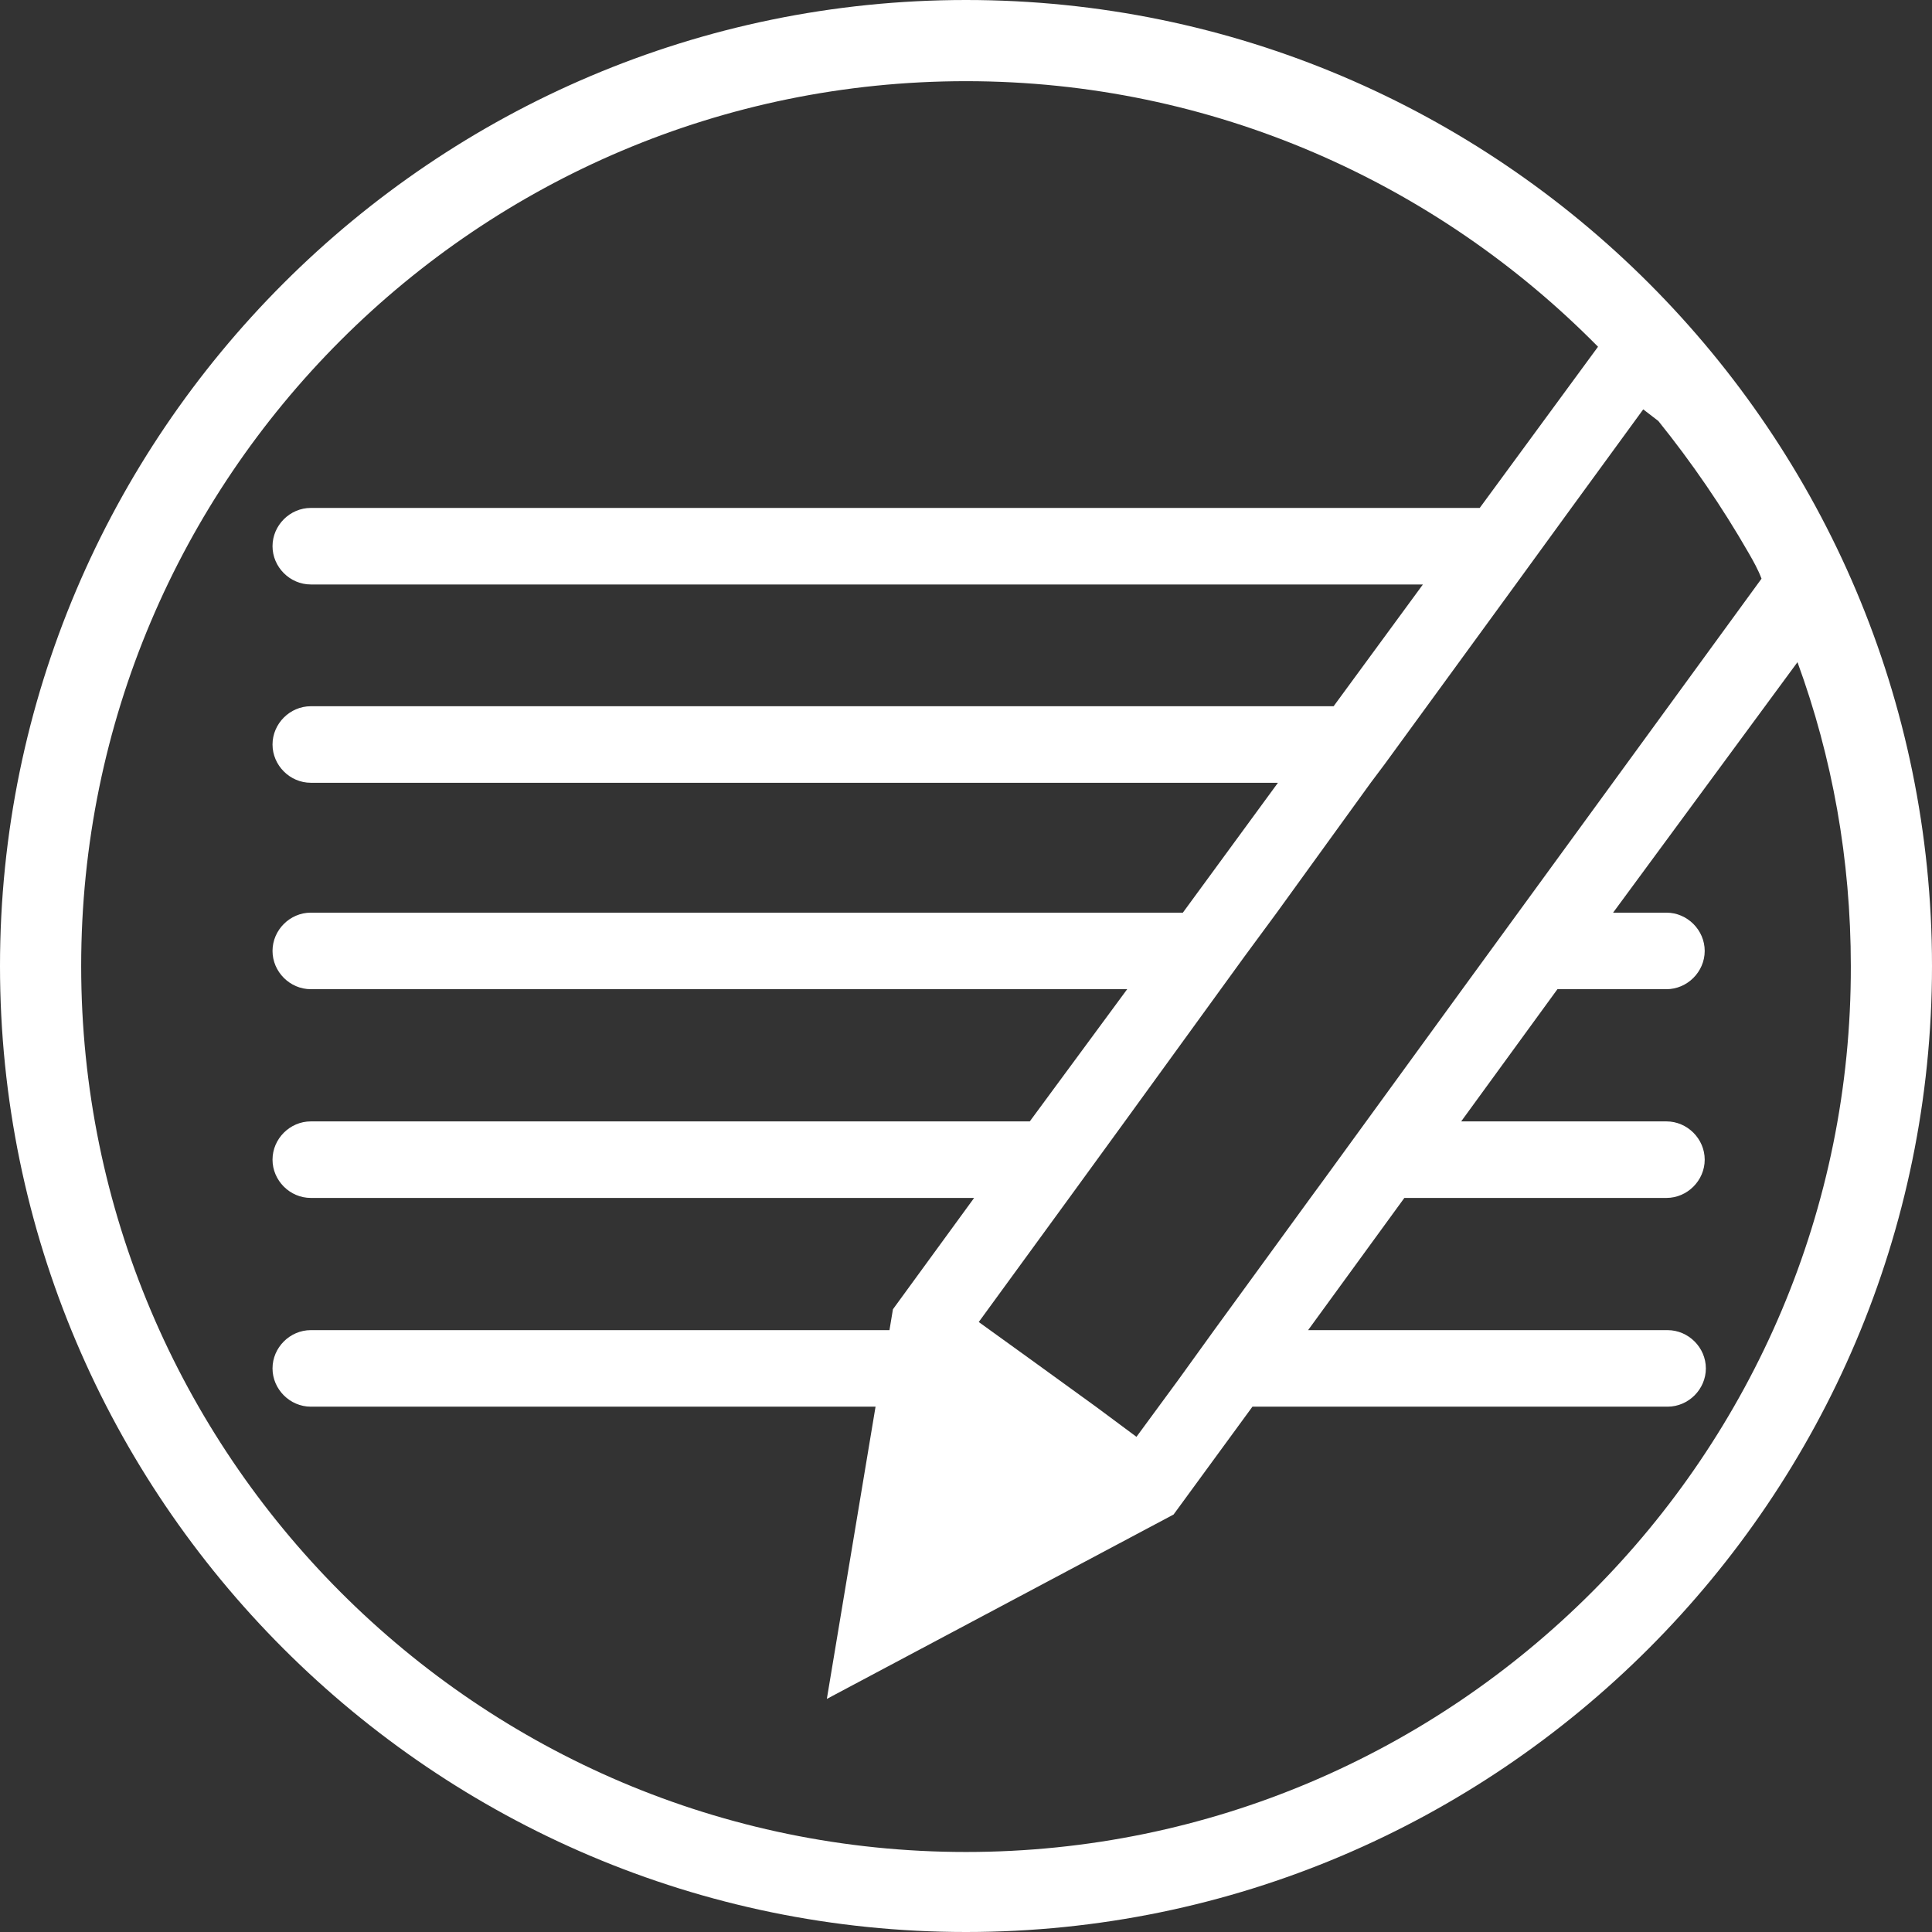 <!-- Generator: Adobe Illustrator 19.1.0, SVG Export Plug-In  -->

<svg version="1.1"

	 xmlns="http://www.w3.org/2000/svg" xmlns:xlink="http://www.w3.org/1999/xlink" xmlns:a="http://ns.adobe.com/AdobeSVGViewerExtensions/3.0/"

	 x="0px" y="0px" width="166.6px" height="166.6px" viewBox="0 0 166.6 166.6" enable-background="new 0 0 166.6 166.6"

	 xml:space="preserve">

<rect x="0" y="0" width="166.6" height="166.6" fill="#333333" stroke="none"/>

<defs>

</defs>

<path fill="#FFFFFF" d="M83.3,0C37.4,0,0,37.4,0,83.3s37.4,83.3,83.3,83.3s83.3-37.4,83.3-83.3S129.3,0,83.3,0z M130.4,79.4

	l-4.3,5.9l0,0l-12,16.5l-1.1,1.5l0,0l-8.3,11.4l0,0l-3.1,4.3l-3.6,4.9l-3.5-2.6l0,0l-5.8-4.2l-4.3-3.1l7.8-10.7l0,0l4.8-6.6l0,0

	l10.3-14.2l2.8-3.8l0,0l8.1-11.2l0,0l1.2-1.6l11.3-15.5l0,0l4.8-6.6l0,0l6.2-8.5l1.3,1c2.9,3.6,5.5,7.4,7.8,11.4

	c0.4,0.7,0.8,1.4,1.1,2.2L130.4,79.4z M83.3,159.7C41.2,159.7,7,125.4,7,83.3S41.2,7,83.3,7c21.3,0,40.6,8.8,54.5,22.9l-10.2,13.9

	H26.8c-1.8,0-3.3,1.5-3.3,3.3s1.5,3.3,3.3,3.3h95.9L115,60.9H26.8c-1.8,0-3.3,1.5-3.3,3.3c0,1.8,1.5,3.3,3.3,3.3h83.4L102,78.7H26.8

	c-1.8,0-3.3,1.5-3.3,3.3s1.5,3.3,3.3,3.3h70.4l-8.4,11.4h-62c-1.8,0-3.3,1.5-3.3,3.3s1.5,3.3,3.3,3.3H84l-7,9.6l-0.3,1.8H26.8

	c-1.8,0-3.3,1.5-3.3,3.3s1.5,3.3,3.3,3.3h48.7l-4.2,25.2l29.9-15.9l6.8-9.3h35.8c1.8,0,3.3-1.5,3.3-3.3s-1.5-3.3-3.3-3.3h-31

	l8.3-11.4h22.6c1.8,0,3.3-1.5,3.3-3.3s-1.5-3.3-3.3-3.3H126l8.3-11.4h9.4c1.8,0,3.3-1.5,3.3-3.3s-1.5-3.3-3.3-3.3h-4.6L155,57.1

	c3,8.2,4.6,17,4.6,26.2C159.7,125.4,125.4,159.7,83.3,159.7z"/>

</svg>

